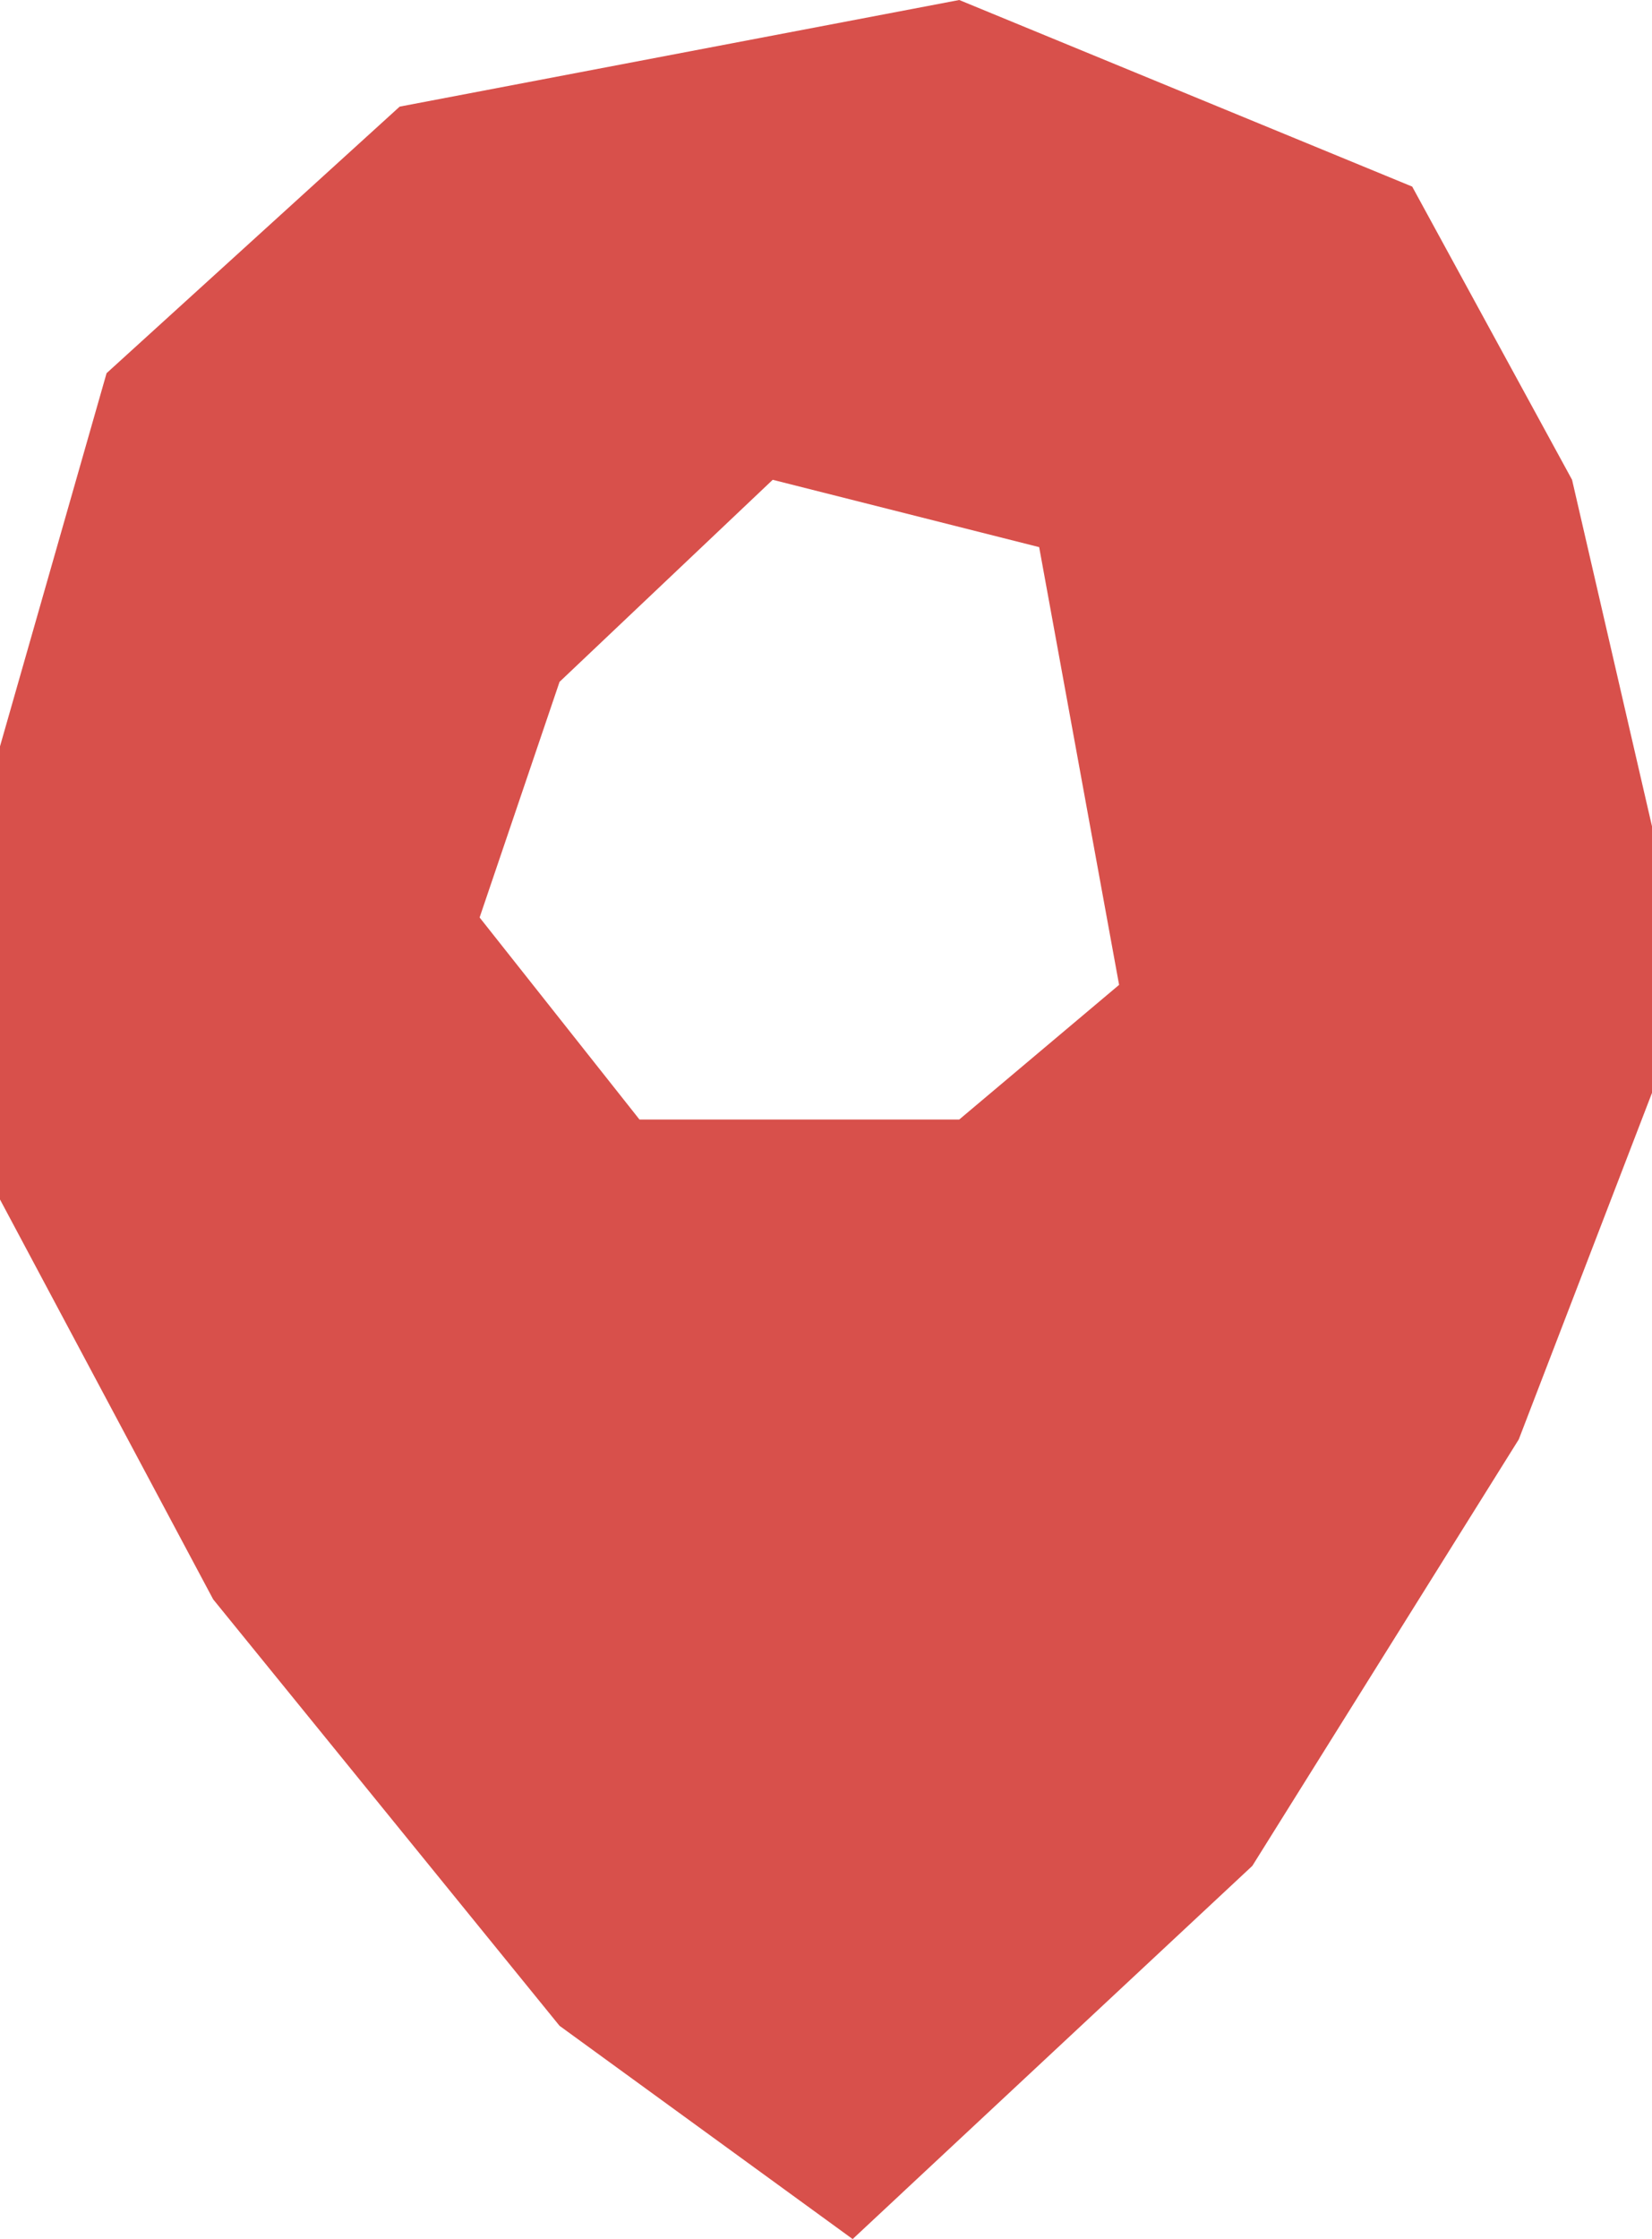 <svg width="31" height="42" viewBox="0 0 31 42" fill="none" xmlns="http://www.w3.org/2000/svg">
<path id="Subtract" fill-rule="evenodd" clip-rule="evenodd" d="M16 42L23.5 35L28.5 27L31 20.5V15.5L29.5 9L26.5 3.5L18 0L7.5 2L2 7L0 14V22.5L4 30L10.5 38L16 42ZM14.5 9L10.5 12.79L9 17.21L12 21H18L21 18.474L19.5 10.263L14.5 9Z" fill="#D8504B"/>
</svg>
